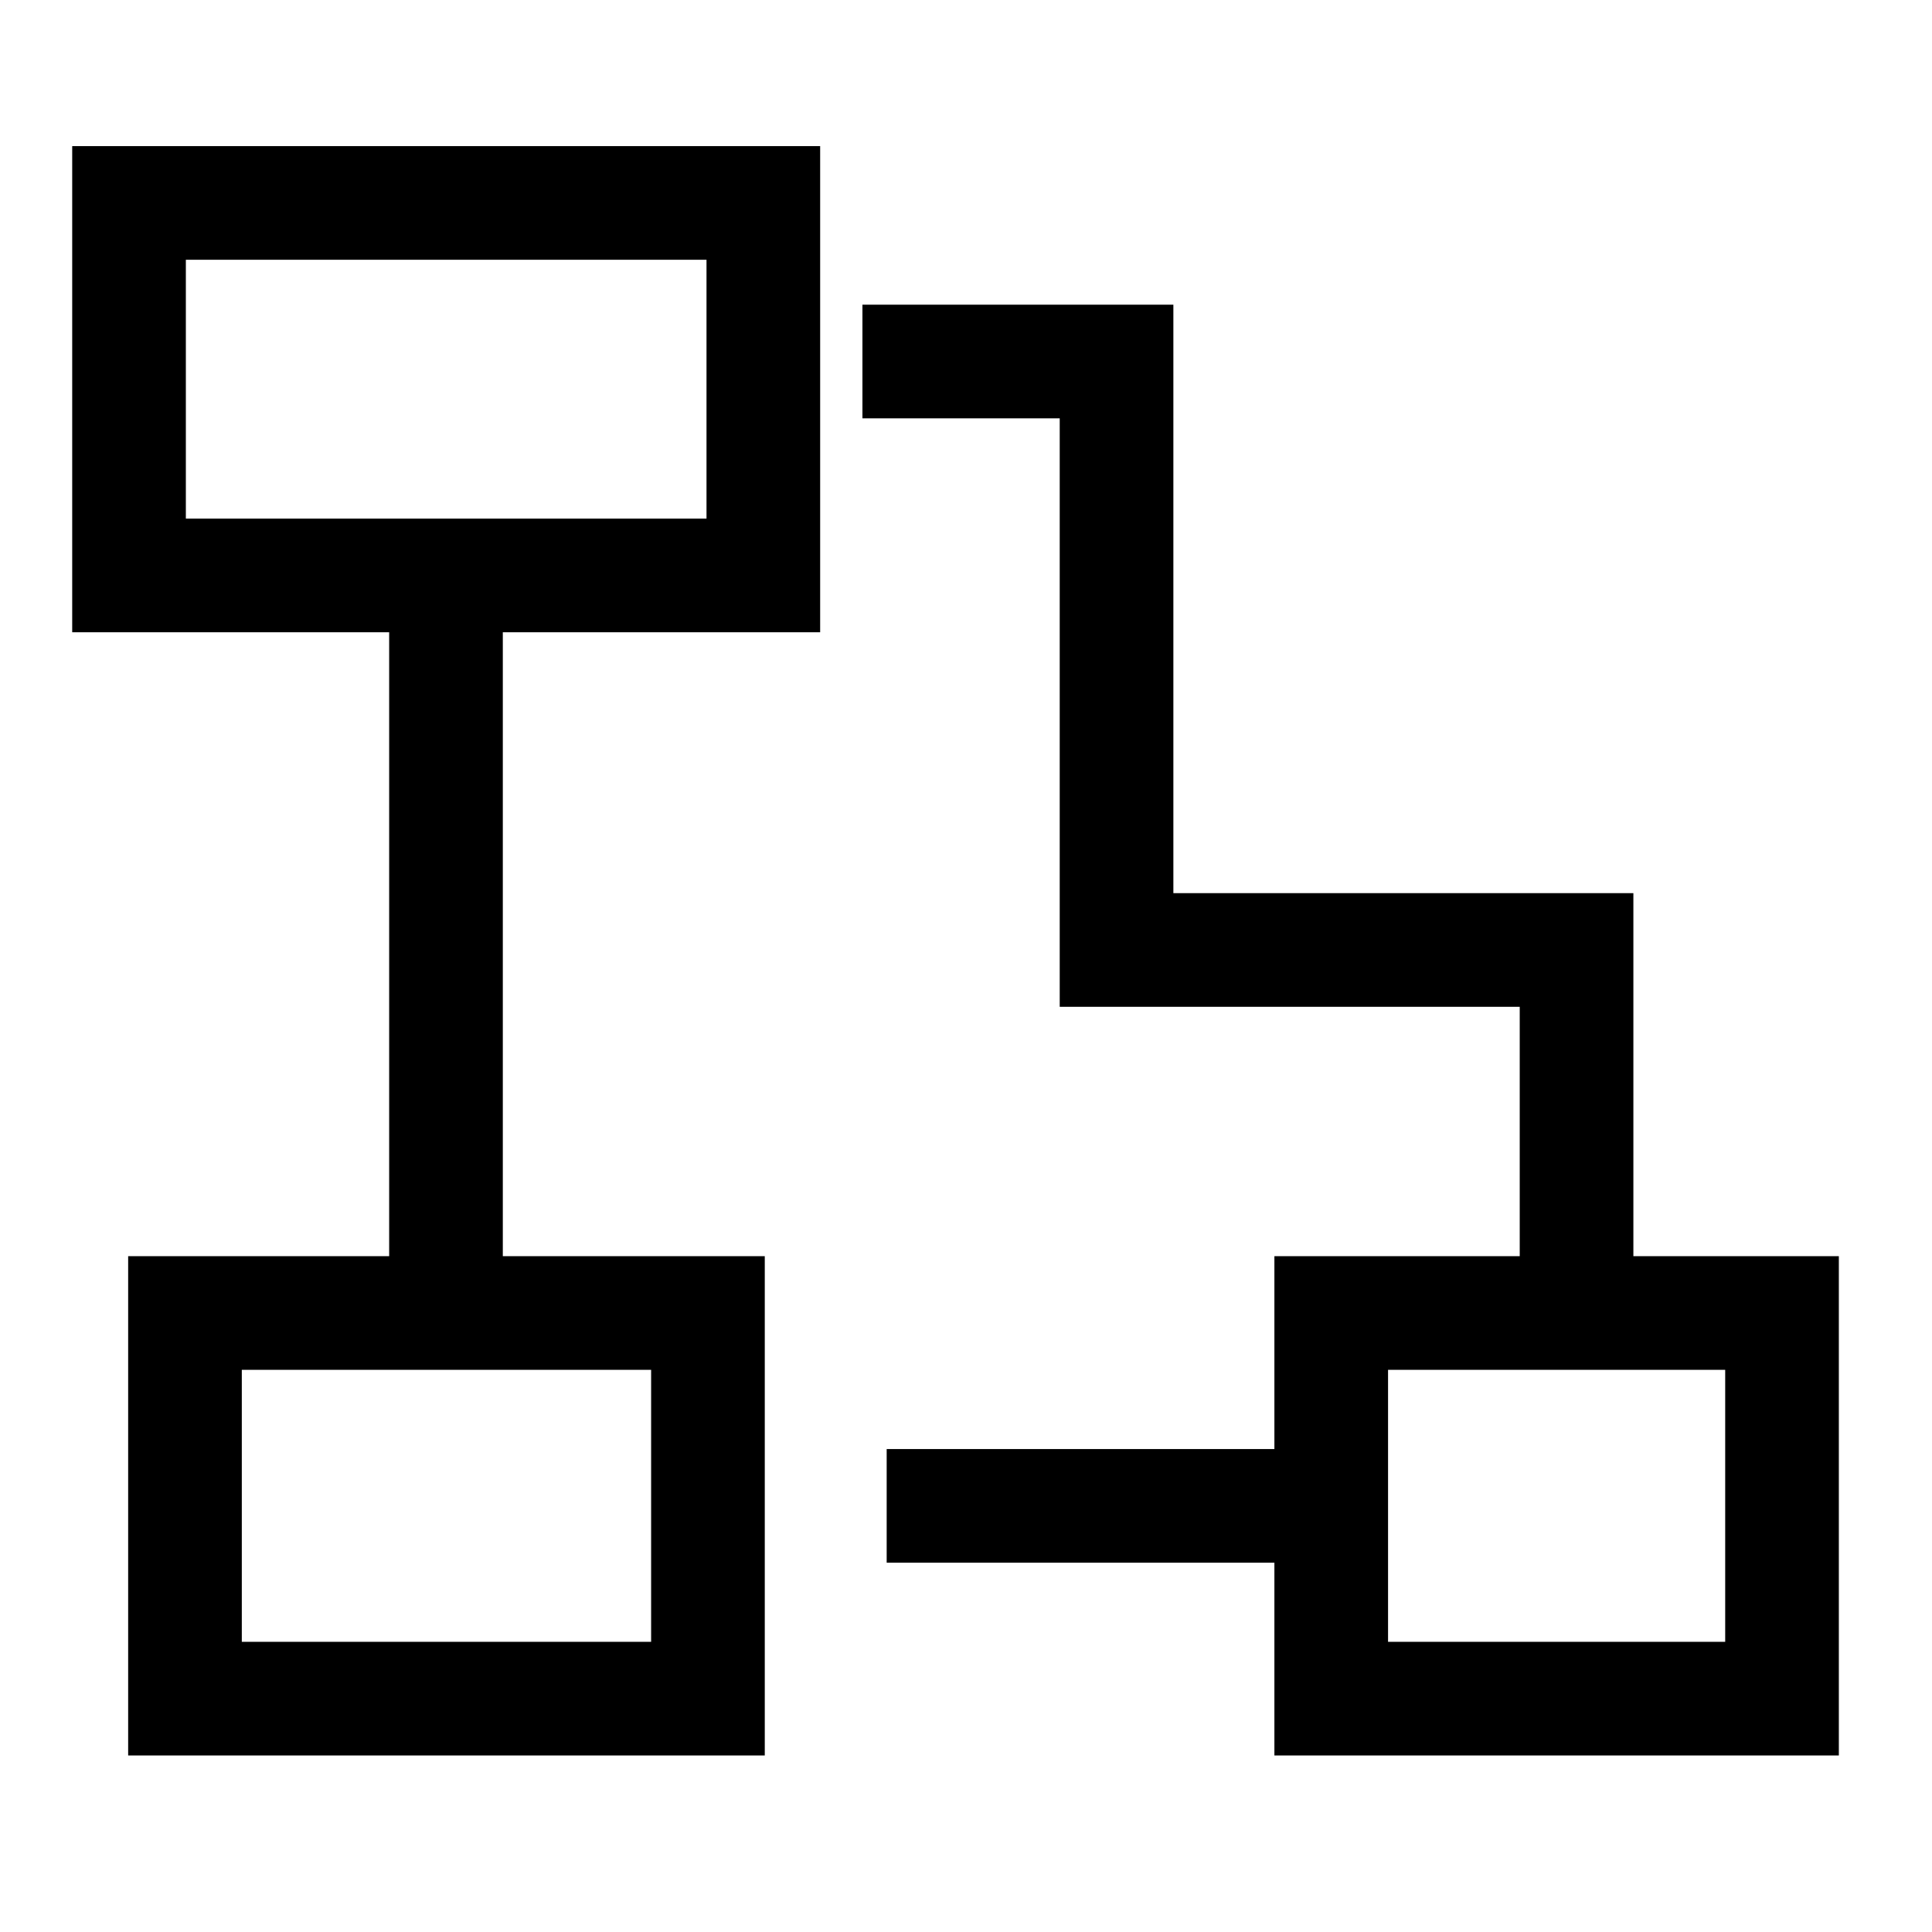 <svg width="51" height="51" viewBox="0 0 51 51" fill="none" xmlns="http://www.w3.org/2000/svg">
<path d="M20.15 5.357H3.406V15.19H20.15V5.357Z" stroke="black" stroke-width="3"/>
<path d="M18.688 34.66H4.883V44.84H18.688V34.66Z" stroke="black" stroke-width="3"/>
<path d="M23.406 39.752L35.066 39.752" stroke="black" stroke-width="3" stroke-linejoin="round"/>
<path d="M22.766 9.543L29.474 9.543L29.474 25.077L41.617 25.077L41.617 34.66" stroke="black" stroke-width="3"/>
<path d="M47.041 34.66H35.141V44.84H47.041V34.66Z" stroke="black" stroke-width="3"/>
<path d="M11.773 15.19L11.773 34.661" stroke="black" stroke-width="3" stroke-linejoin="round"/>
</svg>
